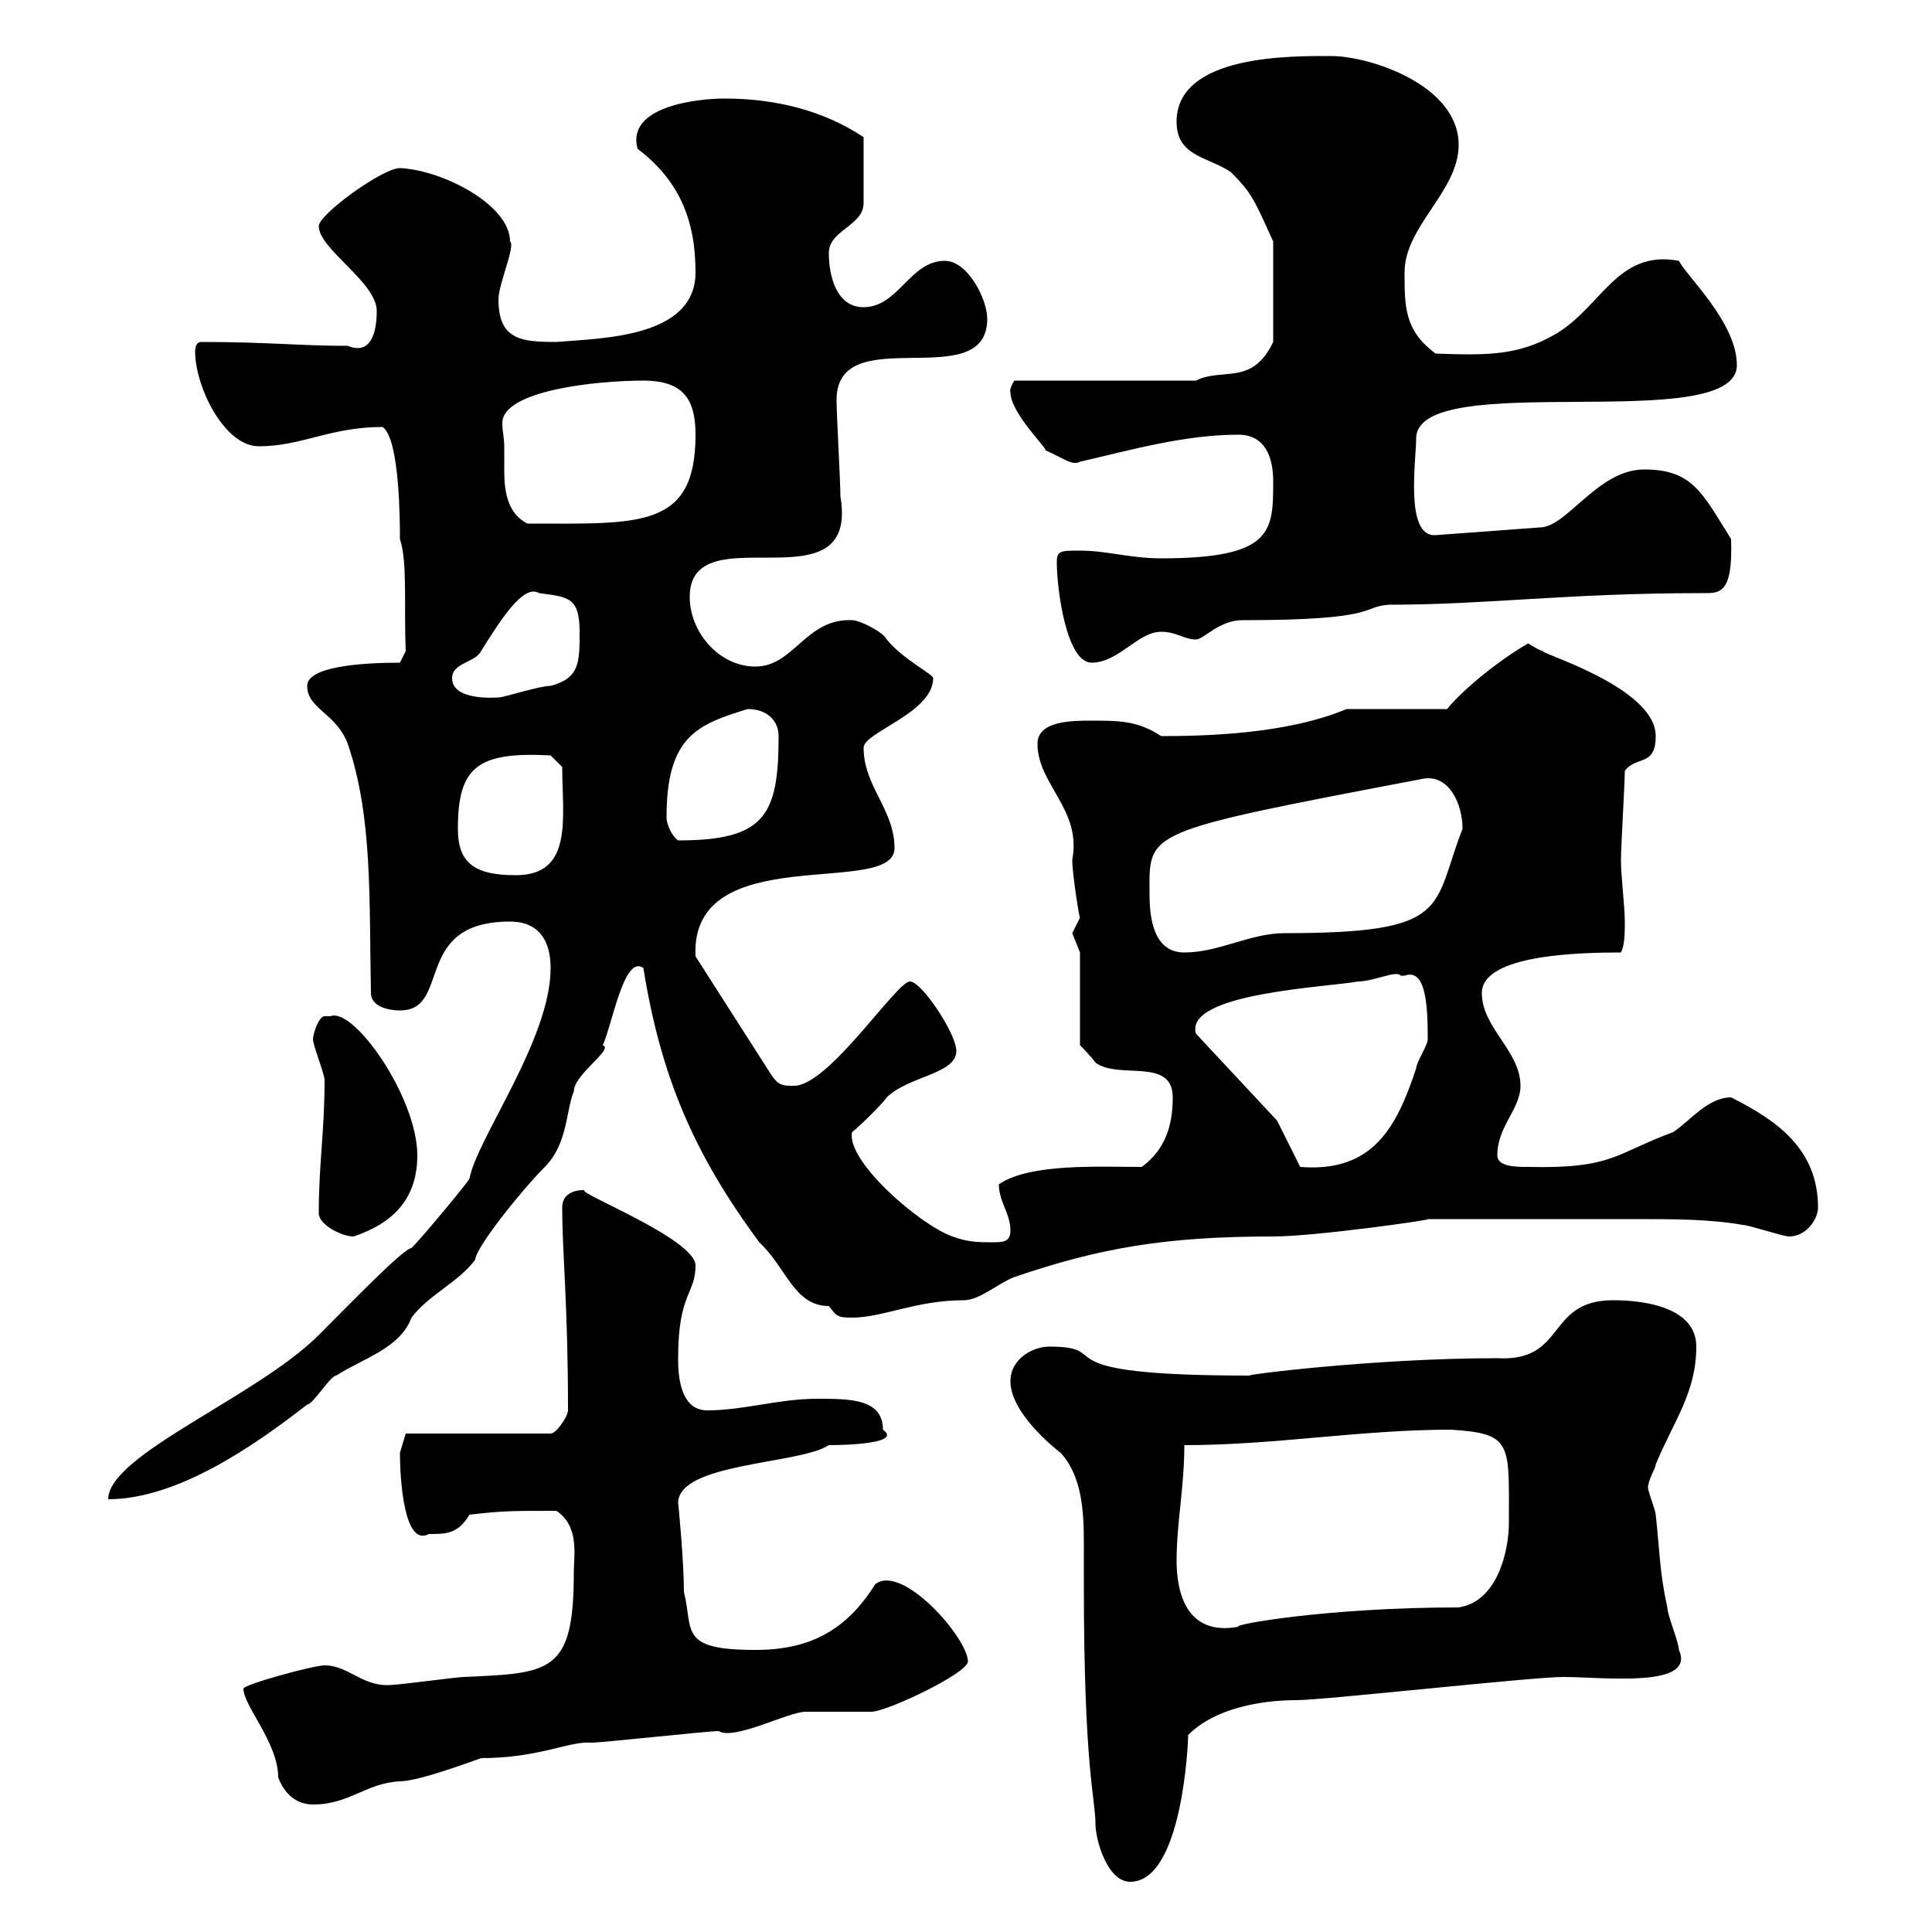 <svg xmlns="http://www.w3.org/2000/svg" xmlns:xlink="http://www.w3.org/1999/xlink" width="300" height="300"><path d="M156.90 214.50C156.90 219.30 163.50 224.70 164.70 225.60C168 229.20 168.30 234.60 168.30 239.70C168.30 242.10 168.30 244.20 168.30 246C168.30 274.80 170.10 279.30 170.10 283.20C170.10 285.60 171.90 292.20 175.50 292.20C183.60 292.20 184.50 270.60 184.50 269.40C188.70 265.20 195.90 264 201.30 264C205.50 264 237.90 260.40 242.70 260.40C249 260.40 263.40 262.20 260.70 256.20C260.70 255 258.90 250.80 258.90 249.60C257.70 244.20 257.70 240.60 257.10 235.20C257.10 234.60 255.90 231.60 255.90 231C255.90 229.80 257.10 228 257.10 227.40C259.80 220.80 263.40 216.30 263.40 209.10C263.40 203.10 255.60 201.90 250.50 201.90C240 201.90 243.30 211.50 232.50 210.90C213 210.90 192.30 213.60 194.10 213.60C160.20 213.60 173.70 209.10 162.90 209.10C160.50 209.10 156.90 210.90 156.90 214.50ZM37.80 262.20C37.80 264.90 43.20 270.60 43.20 276C44.10 278.40 45.90 280.20 48.60 280.20C54.30 280.20 56.70 276.90 62.10 276.60C65.10 276.60 73.80 273.30 74.70 273C83.70 273 88.50 270.30 91.80 270.60C93.60 270.60 109.80 268.80 111.60 268.80C114 270.30 122.40 265.80 125.10 265.80C126.30 265.80 134.10 265.80 135.30 265.80C137.70 265.80 150.30 259.80 150.30 258C150.30 254.40 140.10 242.70 135.90 246C131.40 253.20 125.70 256.20 117.30 256.20C105.30 256.20 107.70 253.20 106.20 247.20C106.20 242.40 105.30 233.10 105.30 233.40C105.30 227.10 124.20 227.40 128.70 224.40C131.70 224.40 140.10 224.10 137.10 222C137.10 217.20 132 217.20 126.90 217.20C120.90 217.20 115.50 219 109.80 219C105.30 219 105.30 212.70 105.30 210.90C105.30 200.70 108 201 108 196.50C108 192.30 88.50 184.80 90.90 184.80C90.90 184.80 87.30 184.50 87.30 187.50C87.30 194.70 88.20 202.50 88.20 219C88.20 219.90 86.40 222.60 85.50 222.60L63 222.60L62.10 225.60C62.10 229.50 62.70 240.30 66.60 238.20C69.30 238.20 71.10 238.20 72.90 235.20C78 234.60 79.50 234.60 86.40 234.60C90 237 89.10 241.50 89.10 244.20C89.10 259.80 85.50 259.80 72 260.40C71.10 260.40 62.10 261.60 61.20 261.60C56.40 262.20 54.30 258.60 50.40 258.60C48.60 258.60 37.80 261.60 37.80 262.20ZM182.70 242.40C182.70 236.40 183.90 231 183.90 224.40C198 224.40 211.20 222 225.30 222C234.90 222.60 234.30 224.10 234.30 236.40C234.30 240.90 232.50 248.70 226.50 249.60C206.10 249.60 191.10 252.30 192.30 252.60C184.20 254.10 182.70 247.20 182.70 242.40ZM85.50 150.30C85.50 161.40 74.10 176.70 72.90 183C72.90 183.30 65.70 192 63.90 193.80C62.70 193.80 54.30 202.50 49.50 207.30C39.90 216.90 16.80 225.90 16.80 232.80C27.60 232.80 39.60 224.40 47.70 218.10C48.60 218.10 51.30 213.60 52.20 213.60C56.40 210.90 62.10 209.40 63.90 204.60C66.60 201 71.10 199.20 73.80 195.60C73.80 193.80 81 184.80 84.60 181.20C88.20 177.60 87.90 172.20 89.10 169.50C89.10 166.80 95.40 162.90 93.60 162.30C95.10 159 96.90 148.20 99.90 150.30C102.60 167.10 107.70 179.10 117.90 192.90C122.10 196.80 123.30 202.80 128.70 202.80C129.90 204.30 129.90 204.60 132.30 204.60C137.10 204.60 142.20 201.90 149.70 201.90C152.10 201.90 155.10 199.20 157.50 198.30C170.70 193.80 180.90 192 197.70 192C204.30 192 223.20 189.30 221.70 189.30C233.70 189.30 244.50 189.30 254.10 189.30C259.80 189.30 265.50 189.30 270.60 190.20C271.50 190.20 276.90 192 277.80 192C280.50 192 282.30 189.30 282.30 187.50C282.30 178.50 276 174 268.80 170.40C265.20 170.40 262.50 174 259.80 175.80C250.80 179.10 250.50 181.50 237.30 181.20C235.50 181.20 232.50 181.20 232.50 179.40C232.50 174.90 236.10 172.20 236.10 168.60C236.10 163.20 230.10 159.60 230.10 154.20C230.10 148.20 245.40 147.90 251.70 147.90C252.30 146.70 252.30 144.90 252.30 143.10C252.30 140.70 251.70 136.20 251.70 133.50C251.70 131.70 252.30 121.50 252.30 119.70C254.10 117.30 257.10 119.10 257.10 114.30C257.10 106.50 237.90 101.10 239.70 101.10C239.10 101.10 237.30 99.90 237.30 99.90C233.10 102.30 227.40 106.80 224.70 110.10L209.10 110.10C199.80 114 187.20 114.30 180.30 114.30C176.70 111.90 173.70 111.90 169.50 111.90C166.50 111.90 161.10 111.90 161.10 115.50C161.10 121.80 168 125.70 166.50 133.50C166.50 135.90 167.70 143.10 167.70 142.50C167.70 142.50 166.50 144.90 166.50 144.90C166.50 144.90 167.70 147.90 167.70 147.90L167.70 162.30C167.70 162.30 169.50 164.10 170.10 165C173.70 167.70 182.10 164.10 182.10 170.40C182.10 174.90 180.90 178.50 177.30 181.20C170.70 181.20 159.90 180.60 155.10 183.90C155.10 186.60 156.90 188.40 156.90 191.10C156.90 192.90 155.70 192.90 153.90 192.90C152.10 192.90 150.30 192.90 147.90 192C142.80 190.20 131.40 180.30 132.30 175.80C133.50 174.90 137.10 171.30 137.70 170.40C141 167.10 148.50 166.80 148.50 163.20C148.50 160.50 143.10 152.40 141.30 152.40C139.20 152.40 128.70 168.60 123.30 168.60C121.50 168.60 120.90 168.60 119.70 166.80L108 148.50C107.10 130.20 138.90 139.50 138.90 131.70C138.90 125.70 134.10 122.10 134.10 116.10C134.10 113.70 144.90 110.70 144.90 105.30C144.90 104.70 140.10 102.30 137.70 99.30C137.10 98.10 133.50 96.30 132.30 96.30C125.10 96 123.30 103.50 117.30 103.50C111.60 103.50 107.10 98.10 107.10 92.70C107.10 79.50 133.50 94.80 130.50 77.10C130.50 74.70 129.90 64.50 129.90 62.10C129.90 49.50 153.30 61.50 153.30 49.50C153.30 46.50 150.30 40.50 146.70 40.50C141.30 40.50 139.50 47.70 134.10 47.70C129.90 47.70 128.70 42.90 128.70 39.30C128.70 35.70 134.10 35.10 134.10 31.50L134.10 21.30C127.80 17.10 120.30 15.30 112.50 15.30C108.30 15.30 97.20 16.50 99 23.10C105.30 27.90 108 33.90 108 42.30C108 52.50 93.30 52.50 86.40 53.10C81 53.10 77.40 52.80 77.40 46.50C77.40 44.10 80.10 38.10 79.20 37.50C79.20 31.80 68.70 26.40 62.10 26.10C59.40 26.10 49.50 33.30 49.50 35.10C49.50 38.70 58.50 43.80 58.50 48.30C58.50 51.60 57.60 55.20 54 53.70C46.50 53.70 41.70 53.10 31.20 53.10C30.60 53.10 30.30 53.70 30.30 54.60C30.30 60 34.80 69.30 40.20 69.30C46.80 69.30 51.30 66.30 59.40 66.30C62.10 68.10 62.10 81.30 62.10 83.70C63.30 87.30 62.70 93.90 63 101.10L62.10 102.90C56.10 102.90 47.70 103.50 47.70 106.50C47.70 110.10 52.20 110.70 54 115.50C57.90 126.90 57.30 139.80 57.60 154.20C57.60 156.30 60.30 156.90 62.10 156.90C70.20 156.90 63.90 143.10 79.20 143.10C83.70 143.10 85.50 146.10 85.50 150.30ZM49.50 188.40C49.50 190.20 53.10 192 54.90 192C61.20 189.90 64.80 186 64.80 179.40C64.80 170.40 54.90 156.30 51.30 157.80C51.30 157.80 51.30 157.80 50.40 157.80C49.50 157.80 48.60 160.50 48.60 161.40C48.60 162.30 50.40 166.80 50.40 167.70C50.40 175.80 49.50 180.60 49.50 188.40ZM198.30 174L185.70 160.50C183.90 154.20 206.10 153.30 210.90 152.40C213.30 152.40 216.90 150.60 217.50 151.50C217.50 151.50 218.10 151.50 218.10 151.50C221.40 150.30 221.70 156 221.70 161.40C221.70 162.30 219.90 165 219.90 165.90C216.90 174.90 213.30 182.10 201.90 181.20ZM178.50 138.90C178.50 129 177 129.30 221.10 120.90C225 120.30 227.10 124.80 227.10 128.70C222.30 141 225.60 144.90 199.50 144.90C194.10 144.90 189.30 147.90 183.90 147.90C179.10 147.90 178.50 142.50 178.50 138.90ZM71.10 128.70C71.10 119.10 74.10 116.70 85.50 117.30L87.30 119.10C87.30 126.90 89.10 135.90 80.10 135.90C73.80 135.90 71.10 134.10 71.10 128.70ZM103.50 126.90C103.50 114.30 108.30 112.50 116.10 110.10C119.10 110.10 120.90 111.90 120.90 114.30C120.90 126.60 118.80 130.50 105.30 130.50C104.40 129.90 103.50 128.10 103.50 126.90ZM70.20 105.30C70.20 102.90 73.80 102.90 74.70 101.10C77.70 96.30 81.30 90.60 83.70 92.10C88.20 92.70 90 92.70 90 98.10C90 102.90 90 105.30 85.50 106.50C83.70 106.50 78.30 108.30 77.40 108.30C77.10 108.30 70.20 108.90 70.20 105.30ZM164.10 87.30C164.10 91.50 165.60 102.90 169.50 102.90C173.70 102.90 176.70 98.10 180.30 98.10C182.70 98.10 183.90 99.30 185.70 99.30C186.90 99.30 189.30 96.30 192.90 96.30C214.50 96.30 211.20 94.20 215.70 93.90C231 93.90 243.30 92.10 264.30 92.10C267 92.10 269.10 92.40 268.80 83.70C264.30 76.50 262.80 72.90 255.30 72.90C248.10 72.90 243.30 81.90 239.10 81.90L222.90 83.10C218.10 83.40 219.90 71.40 219.90 68.10C219.90 57 269.70 67.80 269.70 56.70C269.70 50.10 261.90 42.90 260.70 40.50C251.10 38.70 248.70 47.70 241.50 51.90C235.80 55.20 231 55.20 222.90 54.90C218.10 51.30 218.10 47.70 218.10 42.30C218.10 35.10 226.50 29.70 226.50 22.50C226.50 13.20 212.70 8.70 206.70 8.70C200.70 8.70 182.70 8.40 182.70 18.90C182.70 24.30 187.50 24.30 191.10 26.70C194.40 30 194.70 30.90 197.70 37.50L197.70 53.10C194.40 60 189.90 57 185.70 59.10L157.50 59.10C156.60 60.60 156.90 60.90 156.90 60.90C156.90 64.20 162.90 69.90 162.30 69.90C165.60 71.40 166.50 72.30 167.70 71.70C175.50 69.90 183.90 67.50 192.30 67.50C196.50 67.50 197.70 71.10 197.70 74.70C197.70 82.50 197.70 86.70 180.30 86.70C175.50 86.70 171.90 85.50 167.70 85.50C164.70 85.50 164.10 85.50 164.10 87.30ZM78.30 69.30C78.30 68.10 78 66.90 78 65.70C78 60.60 92.70 59.10 99.90 59.10C106.20 59.10 108 62.10 108 67.50C108 82.20 99.30 81.30 81.90 81.30C78.90 79.80 78.30 76.50 78.30 73.20C78.30 71.70 78.30 70.50 78.30 69.30Z"/></svg>